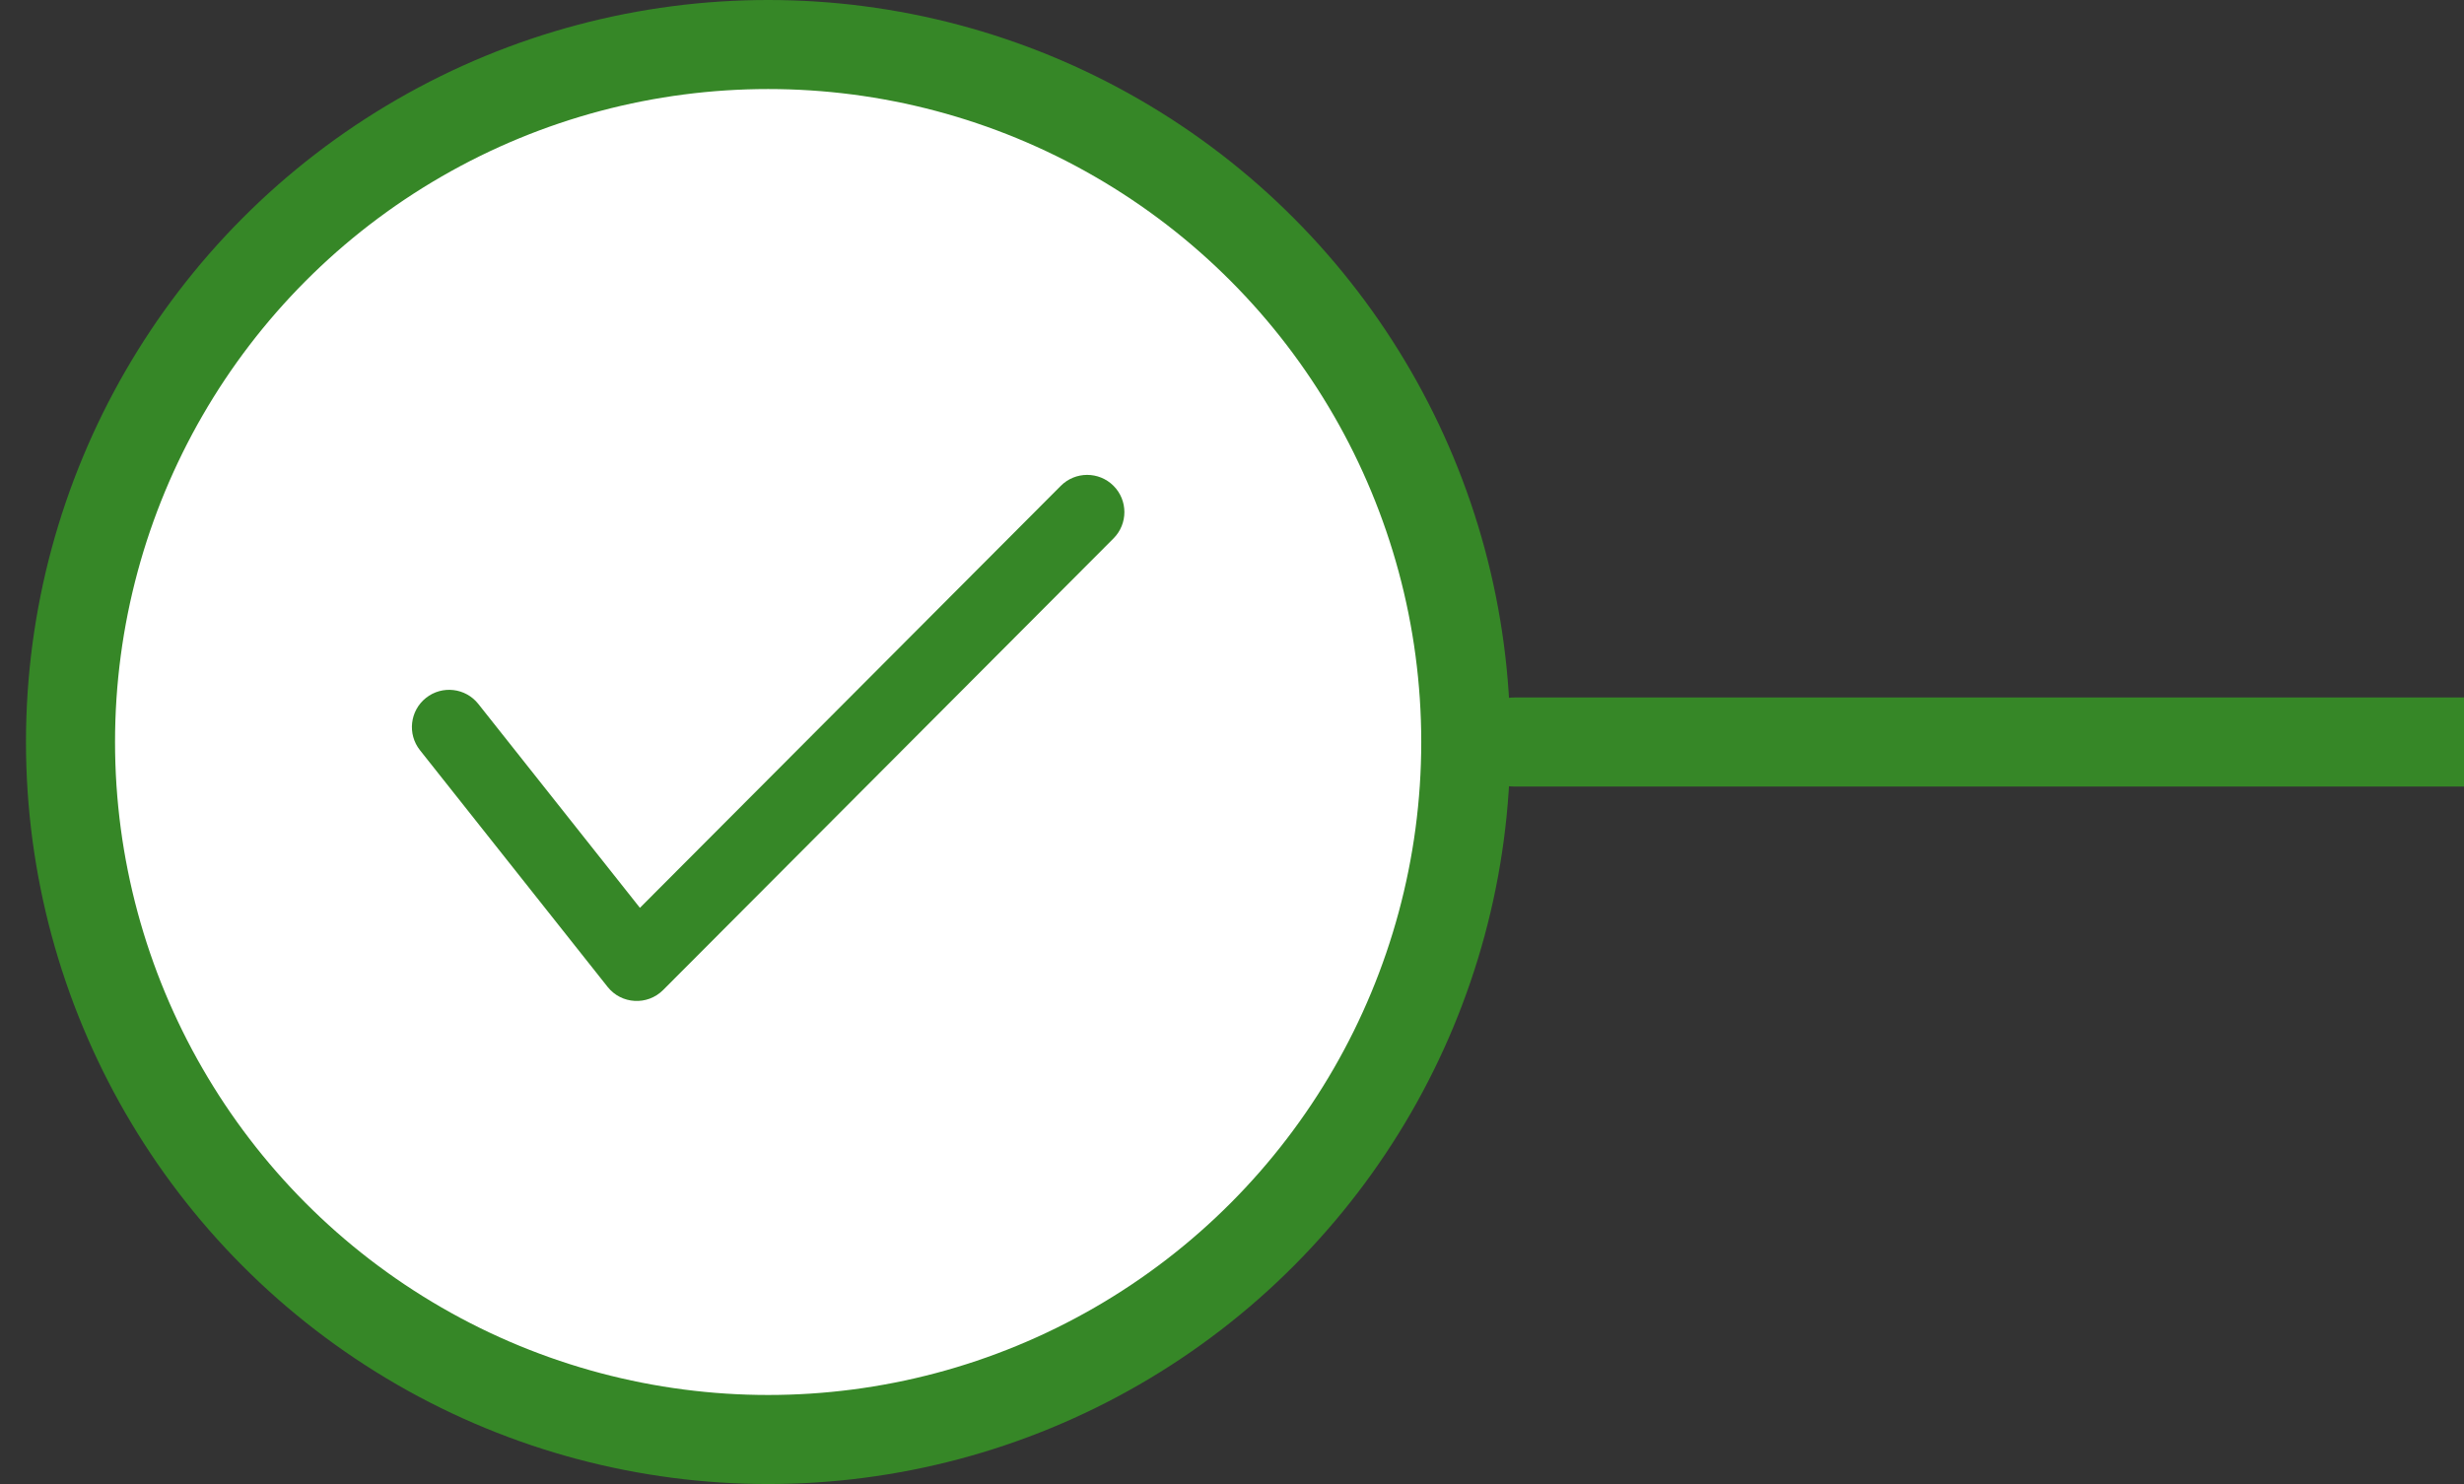 <svg width="83" height="50" viewBox="0 0 83 50" fill="none" xmlns="http://www.w3.org/2000/svg">
<rect x="0" y="0" width="83" height="50" fill="#333333" stroke="none"/>
<circle cx="25.875" cy="25" r="23.5" fill="white" stroke="#368727" stroke-width="3" />
<path
    fill-rule="evenodd"
    clip-rule="evenodd"
    d="M16.112 23.717C15.682 23.174 14.893 23.083 14.35 23.513C13.808 23.943 13.716 24.732 14.146 25.275L20.466 33.249C20.932 33.838 21.807 33.887 22.337 33.356L37.509 18.14C37.998 17.649 37.997 16.855 37.507 16.366C37.016 15.877 36.222 15.878 35.733 16.369L21.556 30.587L16.112 23.717Z"
    fill="#368727"
  />
  <line x1="51" y1="25" x2="83" y2="25" stroke="#368727" stroke-width="3" stroke-linecap="round" />
</svg>
